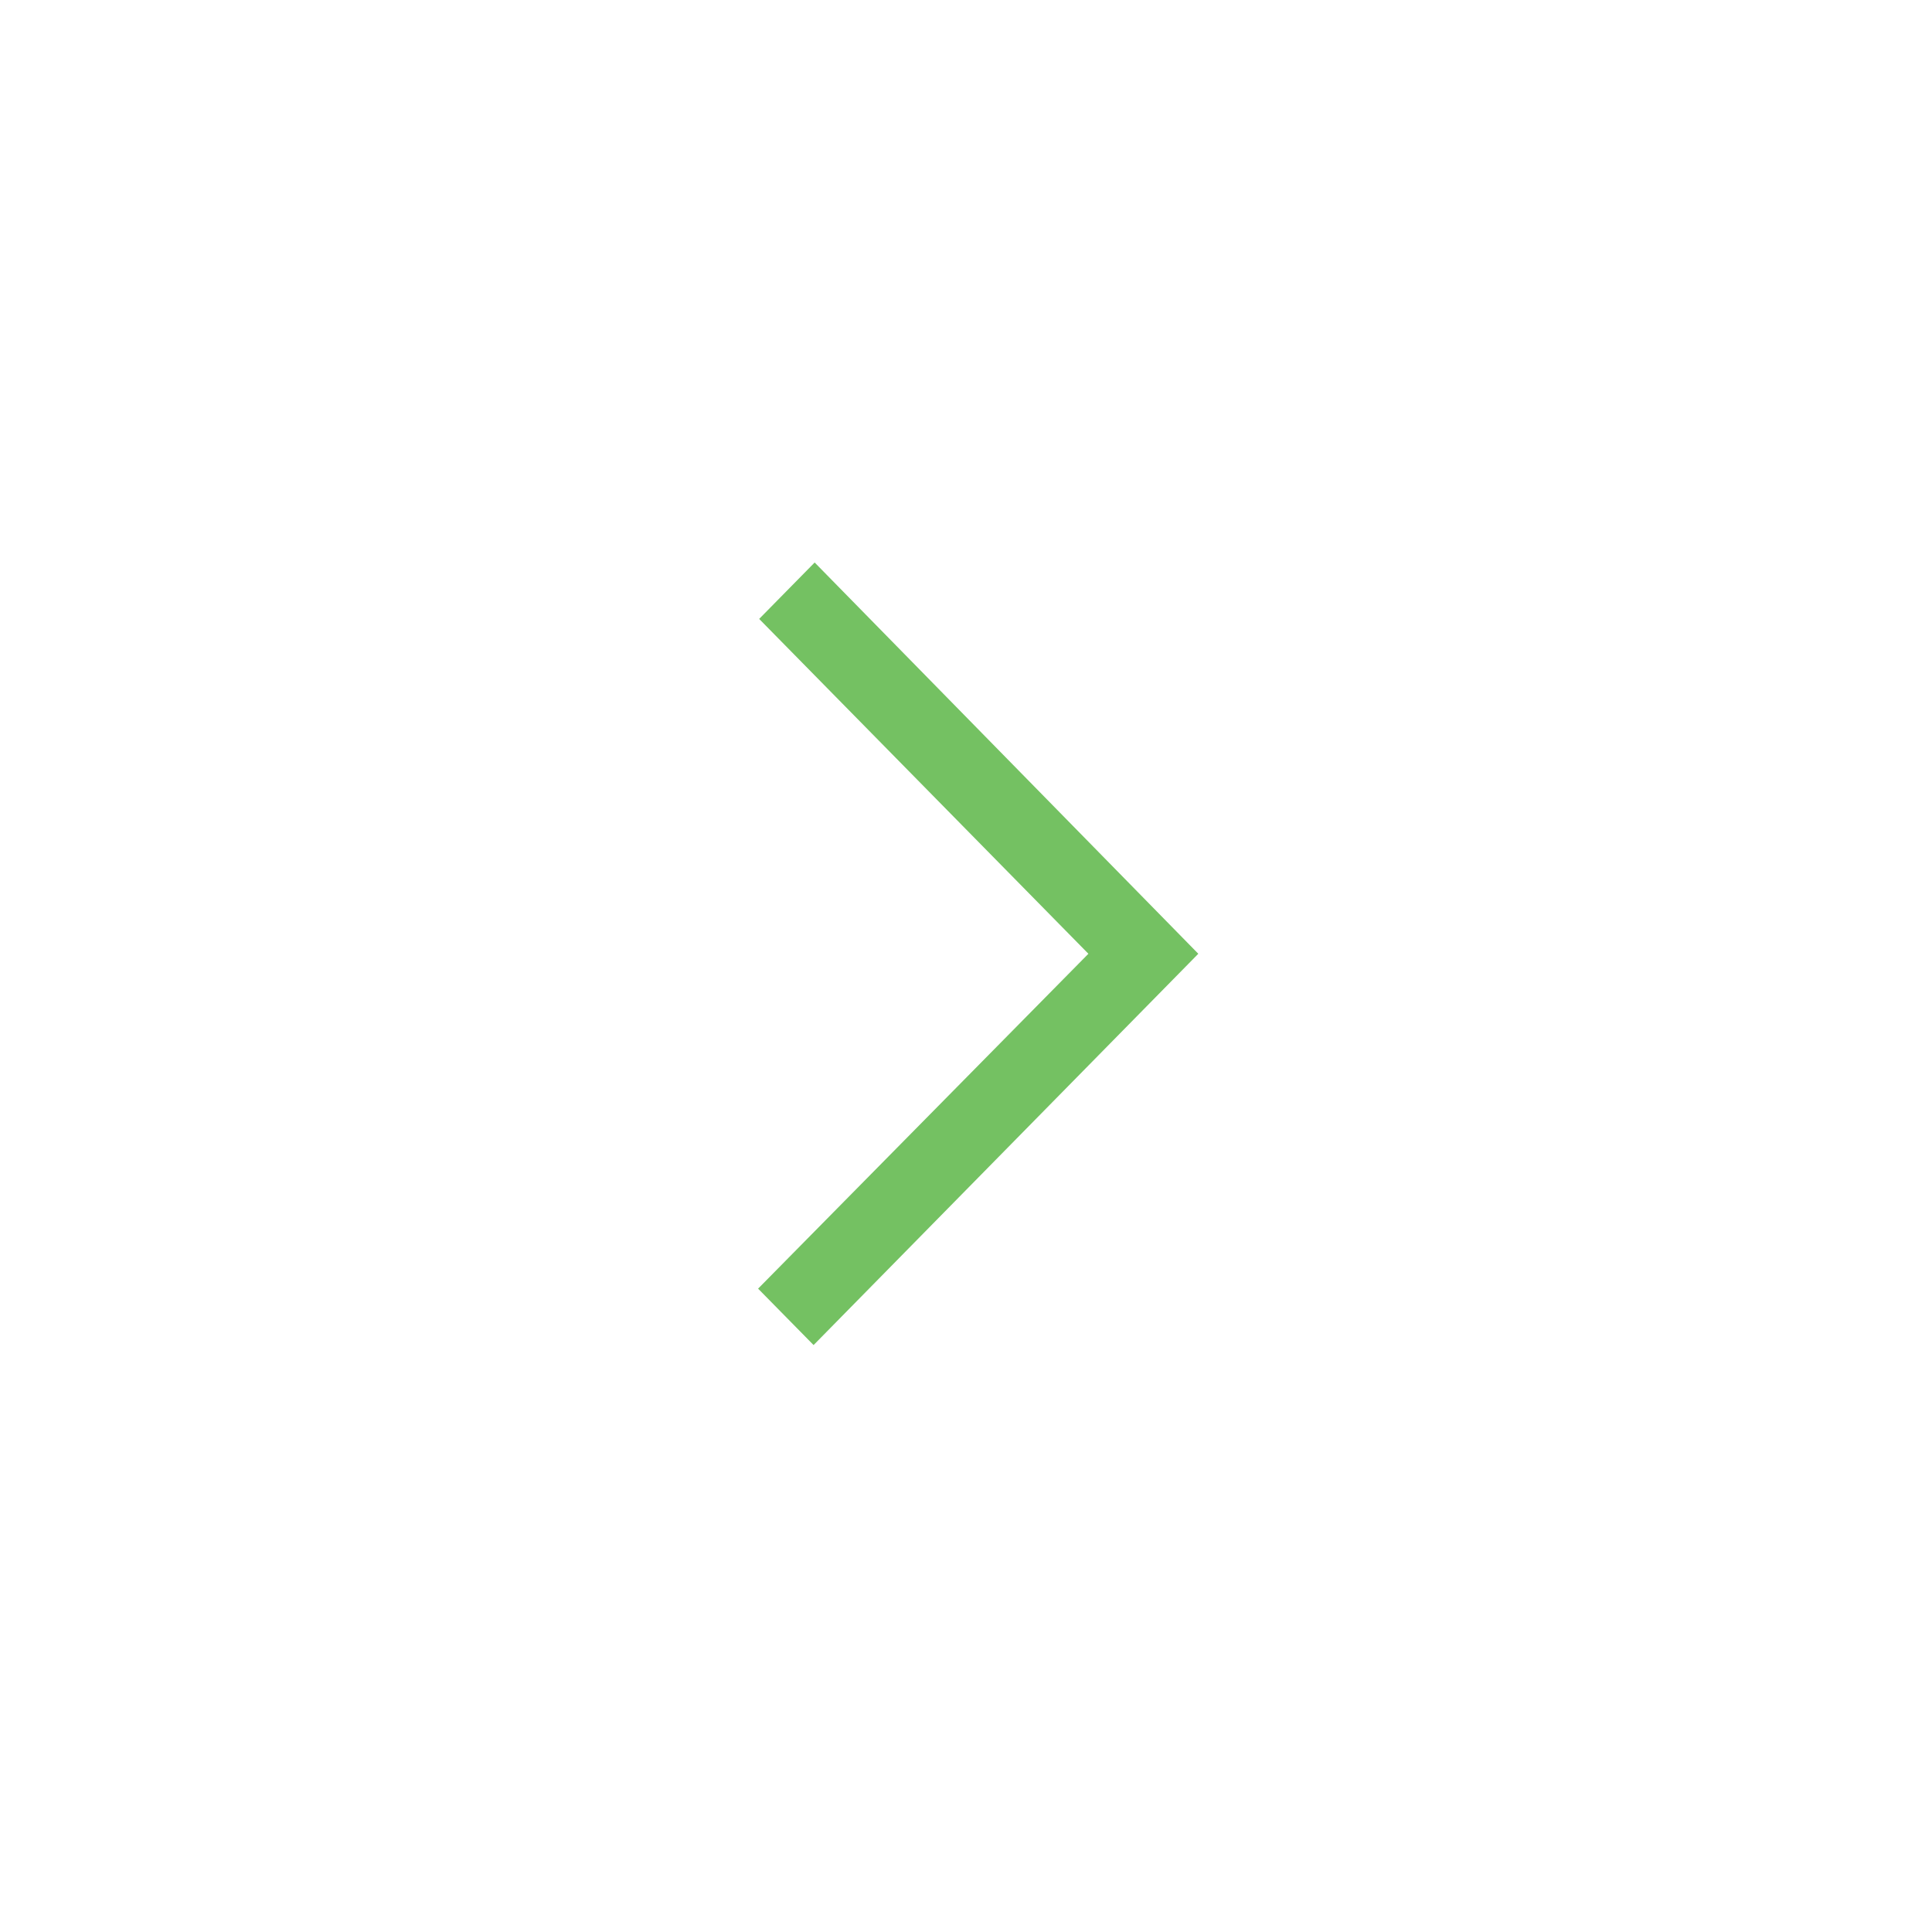 <svg xmlns="http://www.w3.org/2000/svg" width="54" height="54" viewBox="0 0 54 54" fill="none">
  <path d="M33.493 26.658L22.74 37.595L21.189 36.018L30.421 26.658L21.219 17.299L22.77 15.722L33.493 26.658Z" fill="#74C162" />
</svg>